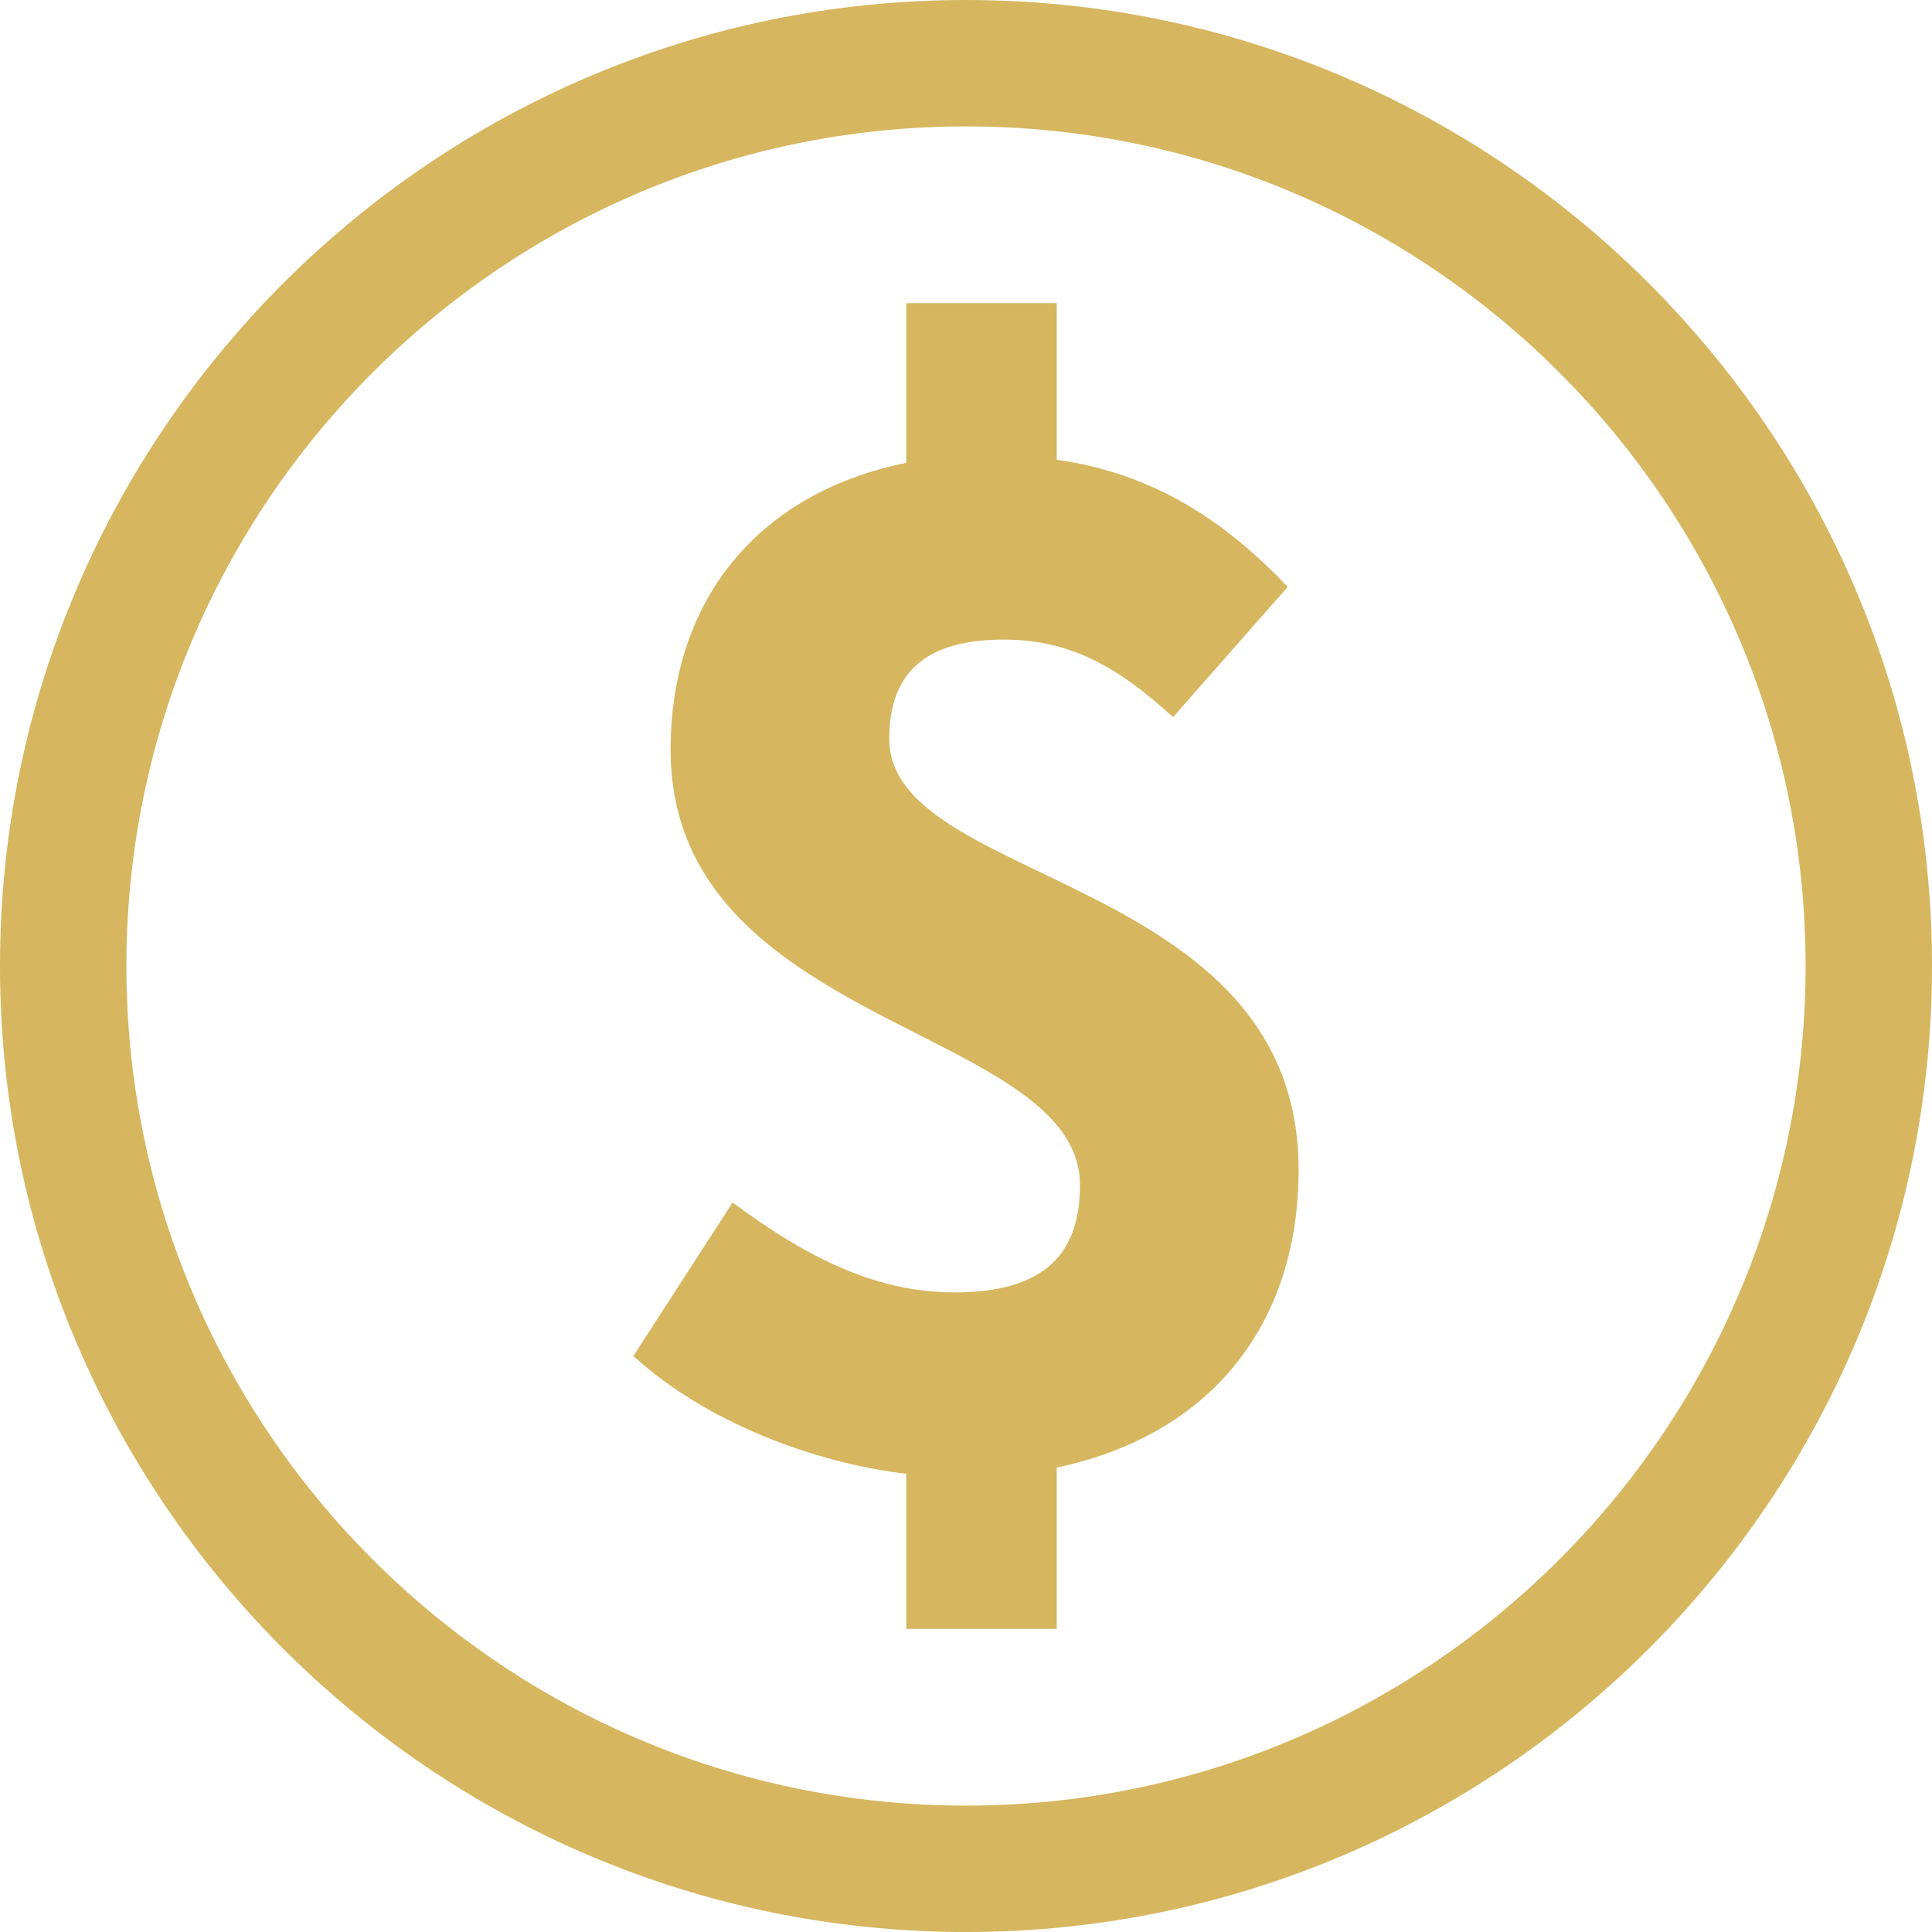 <?xml version="1.0" encoding="UTF-8" standalone="no"?><svg xmlns="http://www.w3.org/2000/svg" xmlns:xlink="http://www.w3.org/1999/xlink" fill="#d6b65f" height="500" preserveAspectRatio="xMidYMid meet" version="1" viewBox="0.0 0.0 500.0 500.0" width="500" zoomAndPan="magnify"><g id="change1_1"><path d="M 250 32.711 C 369.812 32.711 467.289 130.188 467.289 250 C 467.289 369.812 369.812 467.289 250 467.289 C 130.188 467.289 32.711 369.812 32.711 250 C 32.711 130.188 130.188 32.711 250 32.711 Z M 250 500 C 387.852 500 500 387.852 500 250 C 500 112.148 387.852 0 250 0 C 112.148 0 0 112.148 0 250 C 0 387.852 112.148 500 250 500" fill="inherit"/><path d="M 246.988 334.473 C 227.727 334.473 210.07 326.445 189.605 311.199 L 163.922 350.926 C 182.781 368.18 210.871 378.613 234.551 381.426 L 234.551 421.551 L 273.477 421.551 L 273.477 379.816 C 314.809 370.988 336.078 341.293 336.078 302.77 C 336.078 226.121 230.137 229.332 230.137 191.211 C 230.137 173.152 240.57 165.527 259.832 165.527 C 276.688 165.527 289.125 172.352 303.574 185.594 L 333.266 151.883 C 317.617 135.43 299.156 122.59 273.477 118.98 L 273.477 78.449 L 234.551 78.449 L 234.551 119.781 C 196.828 127.406 173.555 154.691 173.555 194.02 C 173.555 266.254 279.492 265.449 279.492 306.781 C 279.492 325.242 269.461 334.473 246.988 334.473" fill="inherit"/></g></svg>